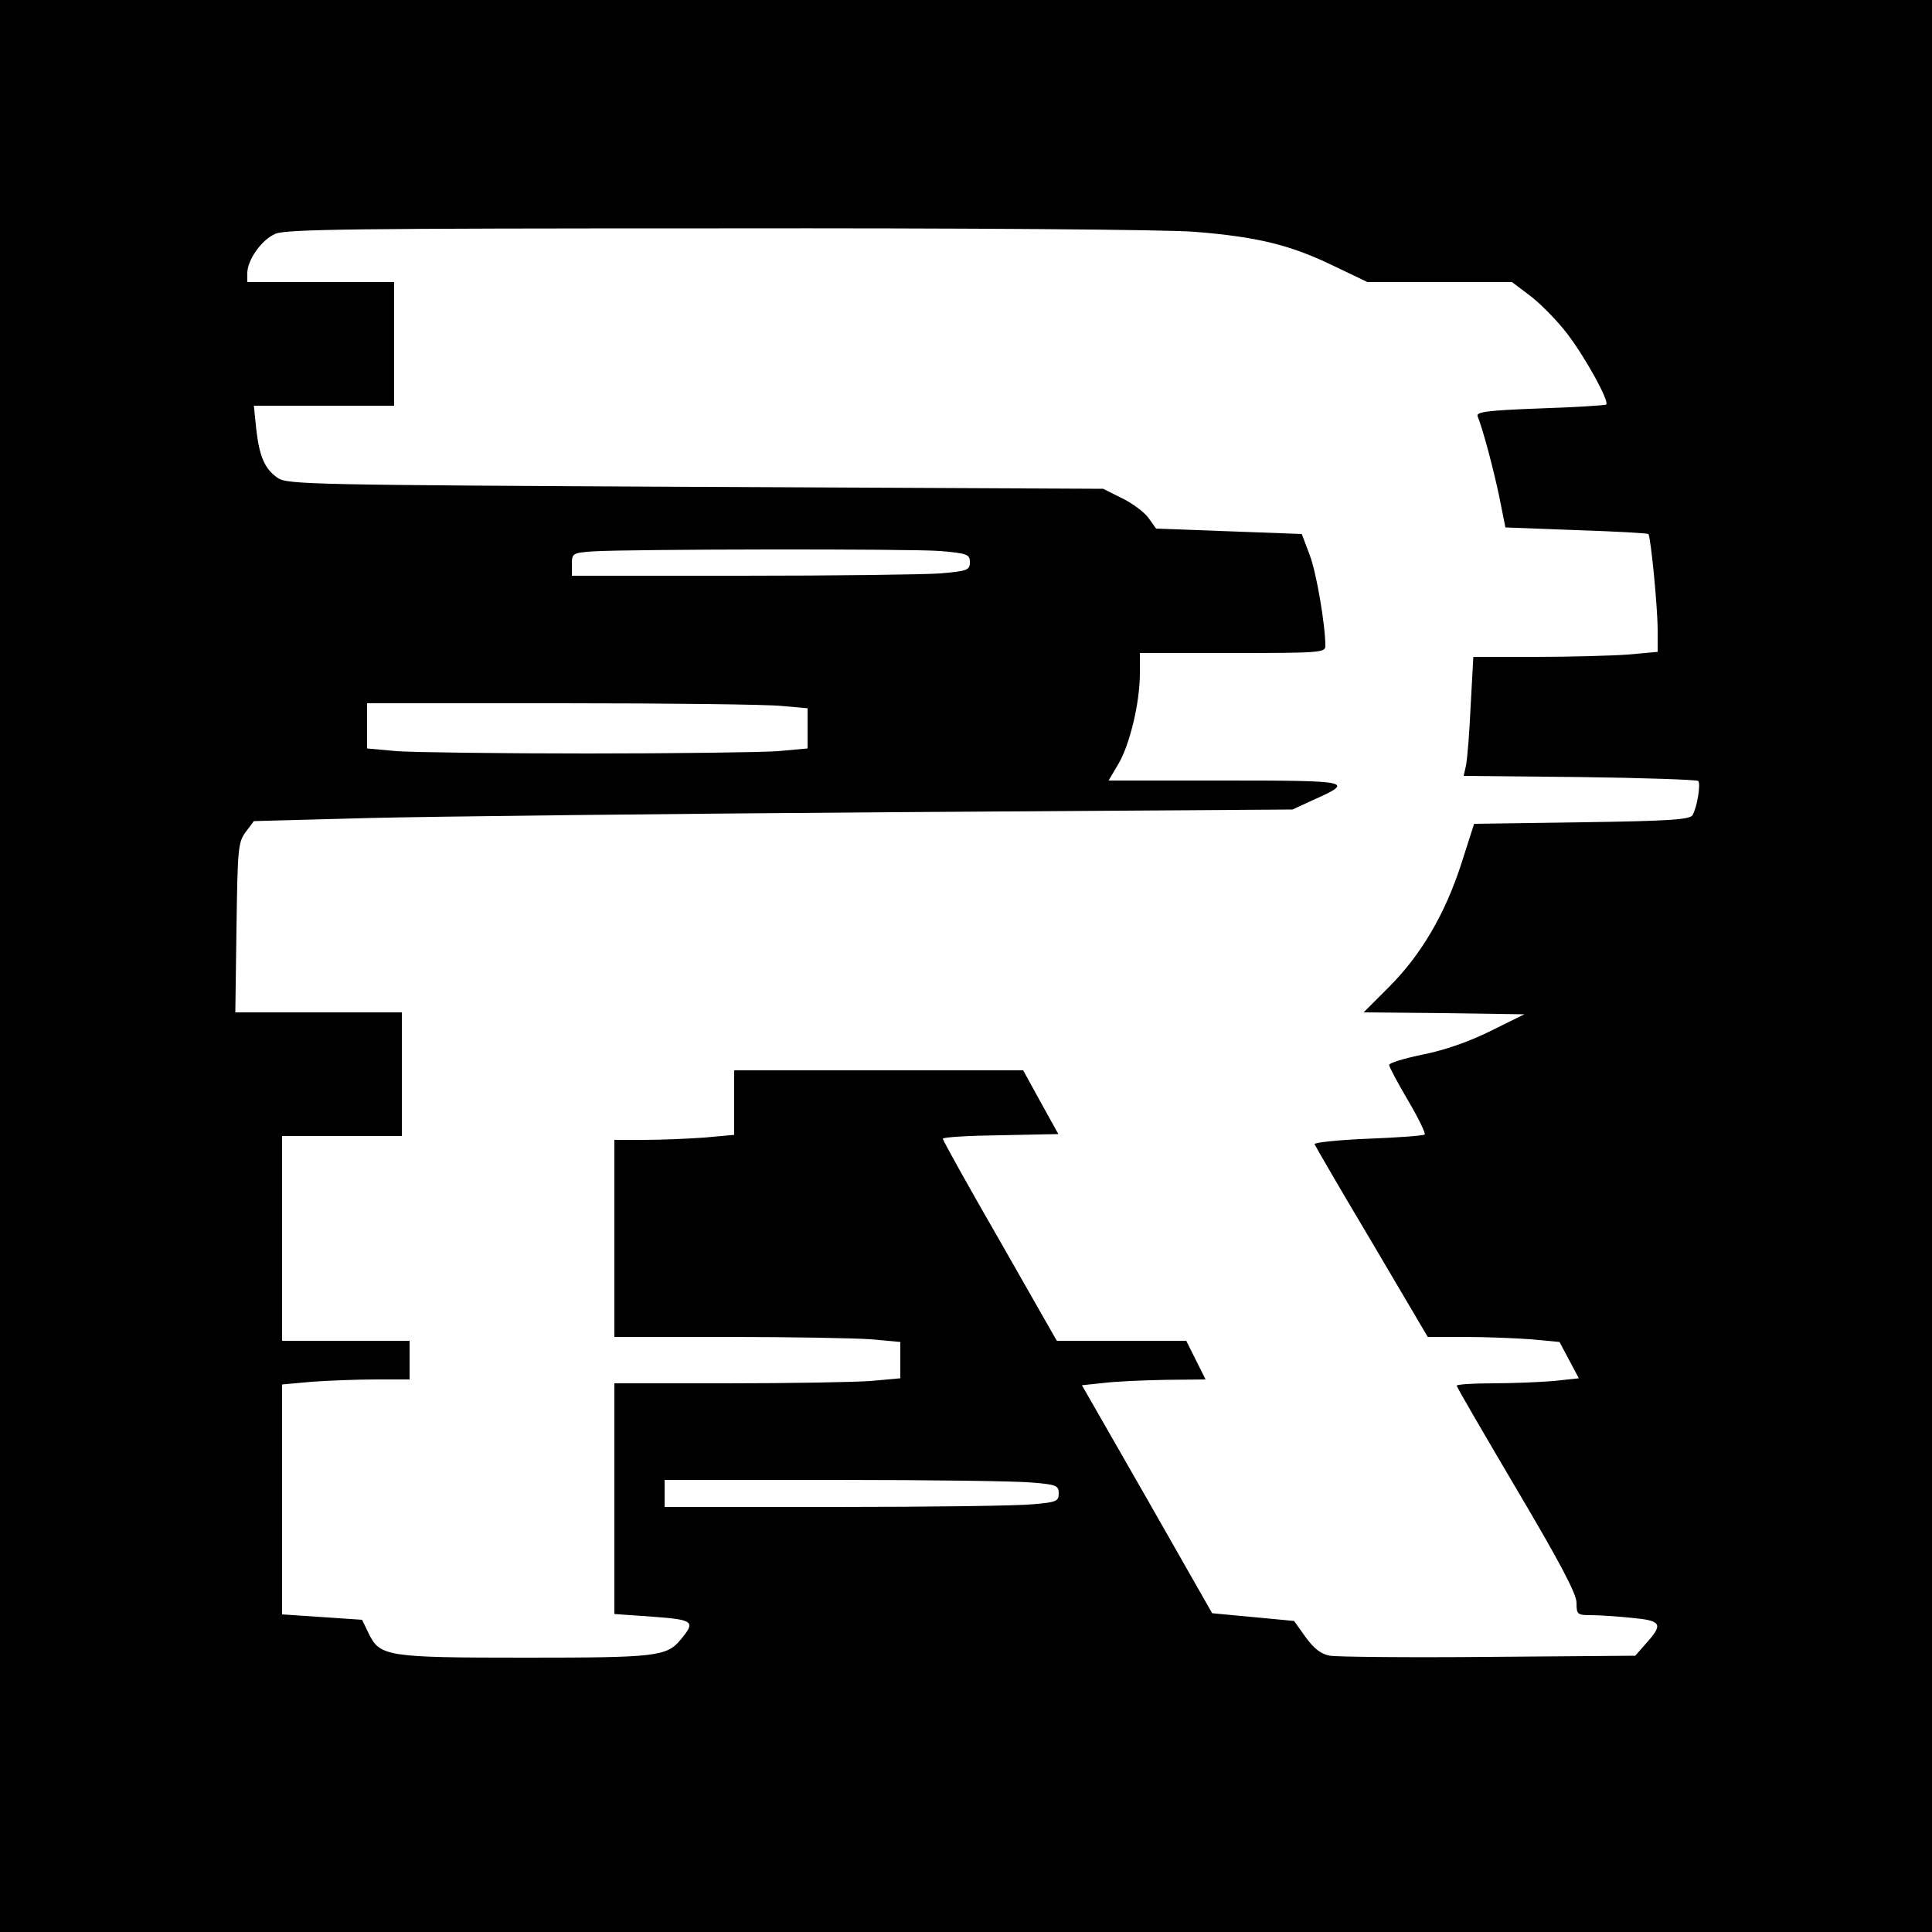 <?xml version="1.0" standalone="no"?>
<!DOCTYPE svg PUBLIC "-//W3C//DTD SVG 20010904//EN"
 "http://www.w3.org/TR/2001/REC-SVG-20010904/DTD/svg10.dtd">
<svg version="1.0"
    xmlns="http://www.w3.org/2000/svg" width="500pt" height="500pt" viewBox="0 0 500 500" preserveAspectRatio="xMidYMid meet">
    <g transform="translate(0,500) scale(0.1,-0.1)" fill="#000000" stroke="none">
        <path d="M0 2500 l0 -2500 2500 0 2500 0 0 2500 0 2500 -2500 0 -2500 0 0
-2500z m3093 1900 c161 -13 246 -34 354 -86 l92 -44 187 0 187 0 49 -37 c27
-21 70 -65 95 -98 47 -62 108 -173 100 -182 -3 -2 -80 -7 -171 -10 -136 -5
-166 -9 -162 -20 15 -38 41 -137 56 -208 l16 -80 183 -7 c100 -3 185 -8 187
-10 6 -7 24 -188 24 -249 l0 -56 -77 -7 c-42 -3 -149 -6 -238 -6 l-162 0 -7
-127 c-3 -71 -9 -140 -12 -154 l-6 -27 300 -3 c165 -2 303 -7 307 -10 7 -8 -3
-69 -15 -89 -7 -11 -63 -15 -287 -18 l-278 -4 -33 -103 c-42 -130 -104 -236
-187 -319 l-66 -66 208 -2 208 -3 -87 -43 c-56 -28 -120 -50 -175 -61 -49 -10
-88 -22 -88 -27 0 -5 22 -46 49 -92 27 -46 46 -85 43 -88 -2 -3 -68 -8 -146
-11 -78 -3 -140 -10 -139 -14 2 -5 68 -119 148 -253 l145 -246 96 0 c53 0 129
-3 170 -6 l75 -7 25 -47 25 -47 -65 -7 c-36 -3 -108 -6 -158 -6 -51 0 -93 -3
-93 -6 0 -4 70 -124 155 -268 113 -191 155 -271 155 -294 0 -30 2 -32 38 -32
20 0 67 -3 105 -7 77 -7 82 -16 38 -65 l-29 -33 -379 -3 c-208 -2 -393 0 -411
3 -23 4 -41 18 -63 48 l-30 42 -106 10 -106 10 -168 295 -169 295 57 6 c32 4
104 7 161 8 l102 1 -25 50 -25 50 -168 0 -167 0 -147 258 c-82 142 -148 261
-148 265 0 4 67 8 149 9 l150 3 -46 83 -45 82 -374 0 -374 0 0 -84 0 -83 -77
-7 c-42 -3 -111 -6 -155 -6 l-78 0 0 -255 0 -255 293 0 c162 0 328 -3 370 -6
l77 -7 0 -47 0 -47 -77 -7 c-42 -3 -208 -6 -370 -6 l-293 0 0 -299 0 -298 99
-7 c107 -8 112 -12 72 -60 -36 -43 -64 -46 -401 -46 -360 0 -377 3 -406 63
l-17 35 -103 7 -104 7 0 297 0 298 77 7 c42 3 116 6 165 6 l88 0 0 50 0 50
-165 0 -165 0 0 265 0 265 155 0 155 0 0 160 0 160 -216 0 -215 0 3 219 c3
205 4 221 24 248 l21 28 299 8 c164 4 769 11 1344 15 l1045 7 52 24 c110 49
103 51 -226 51 l-302 0 26 44 c29 50 55 157 55 234 l0 52 240 0 c223 0 240 1
240 18 0 54 -23 191 -41 237 l-20 53 -188 7 -189 7 -20 28 c-11 15 -42 38 -69
51 l-48 24 -1055 5 c-987 5 -1057 6 -1081 23 -34 23 -48 56 -56 128 l-6 59
182 0 181 0 0 160 0 160 -190 0 -190 0 0 23 c0 34 37 87 73 102 27 12 212 14
1147 14 639 1 1165 -3 1233 -9z m-660 -826 c71 -6 77 -9 77 -29 0 -20 -6 -23
-77 -29 -42 -3 -273 -6 -515 -6 l-438 0 0 29 c0 29 2 30 53 34 96 6 823 7 900
1z m-410 -401 l67 -6 0 -52 0 -52 -77 -7 c-42 -3 -264 -6 -493 -6 -229 0 -451
3 -493 6 l-77 7 0 58 0 59 503 0 c276 0 532 -3 570 -7z m650 -2010 c61 -5 67
-8 67 -28 0 -20 -6 -23 -67 -28 -38 -4 -267 -7 -510 -7 l-443 0 0 35 0 35 443
0 c243 0 472 -3 510 -7z"/>
    </g>
</svg>
